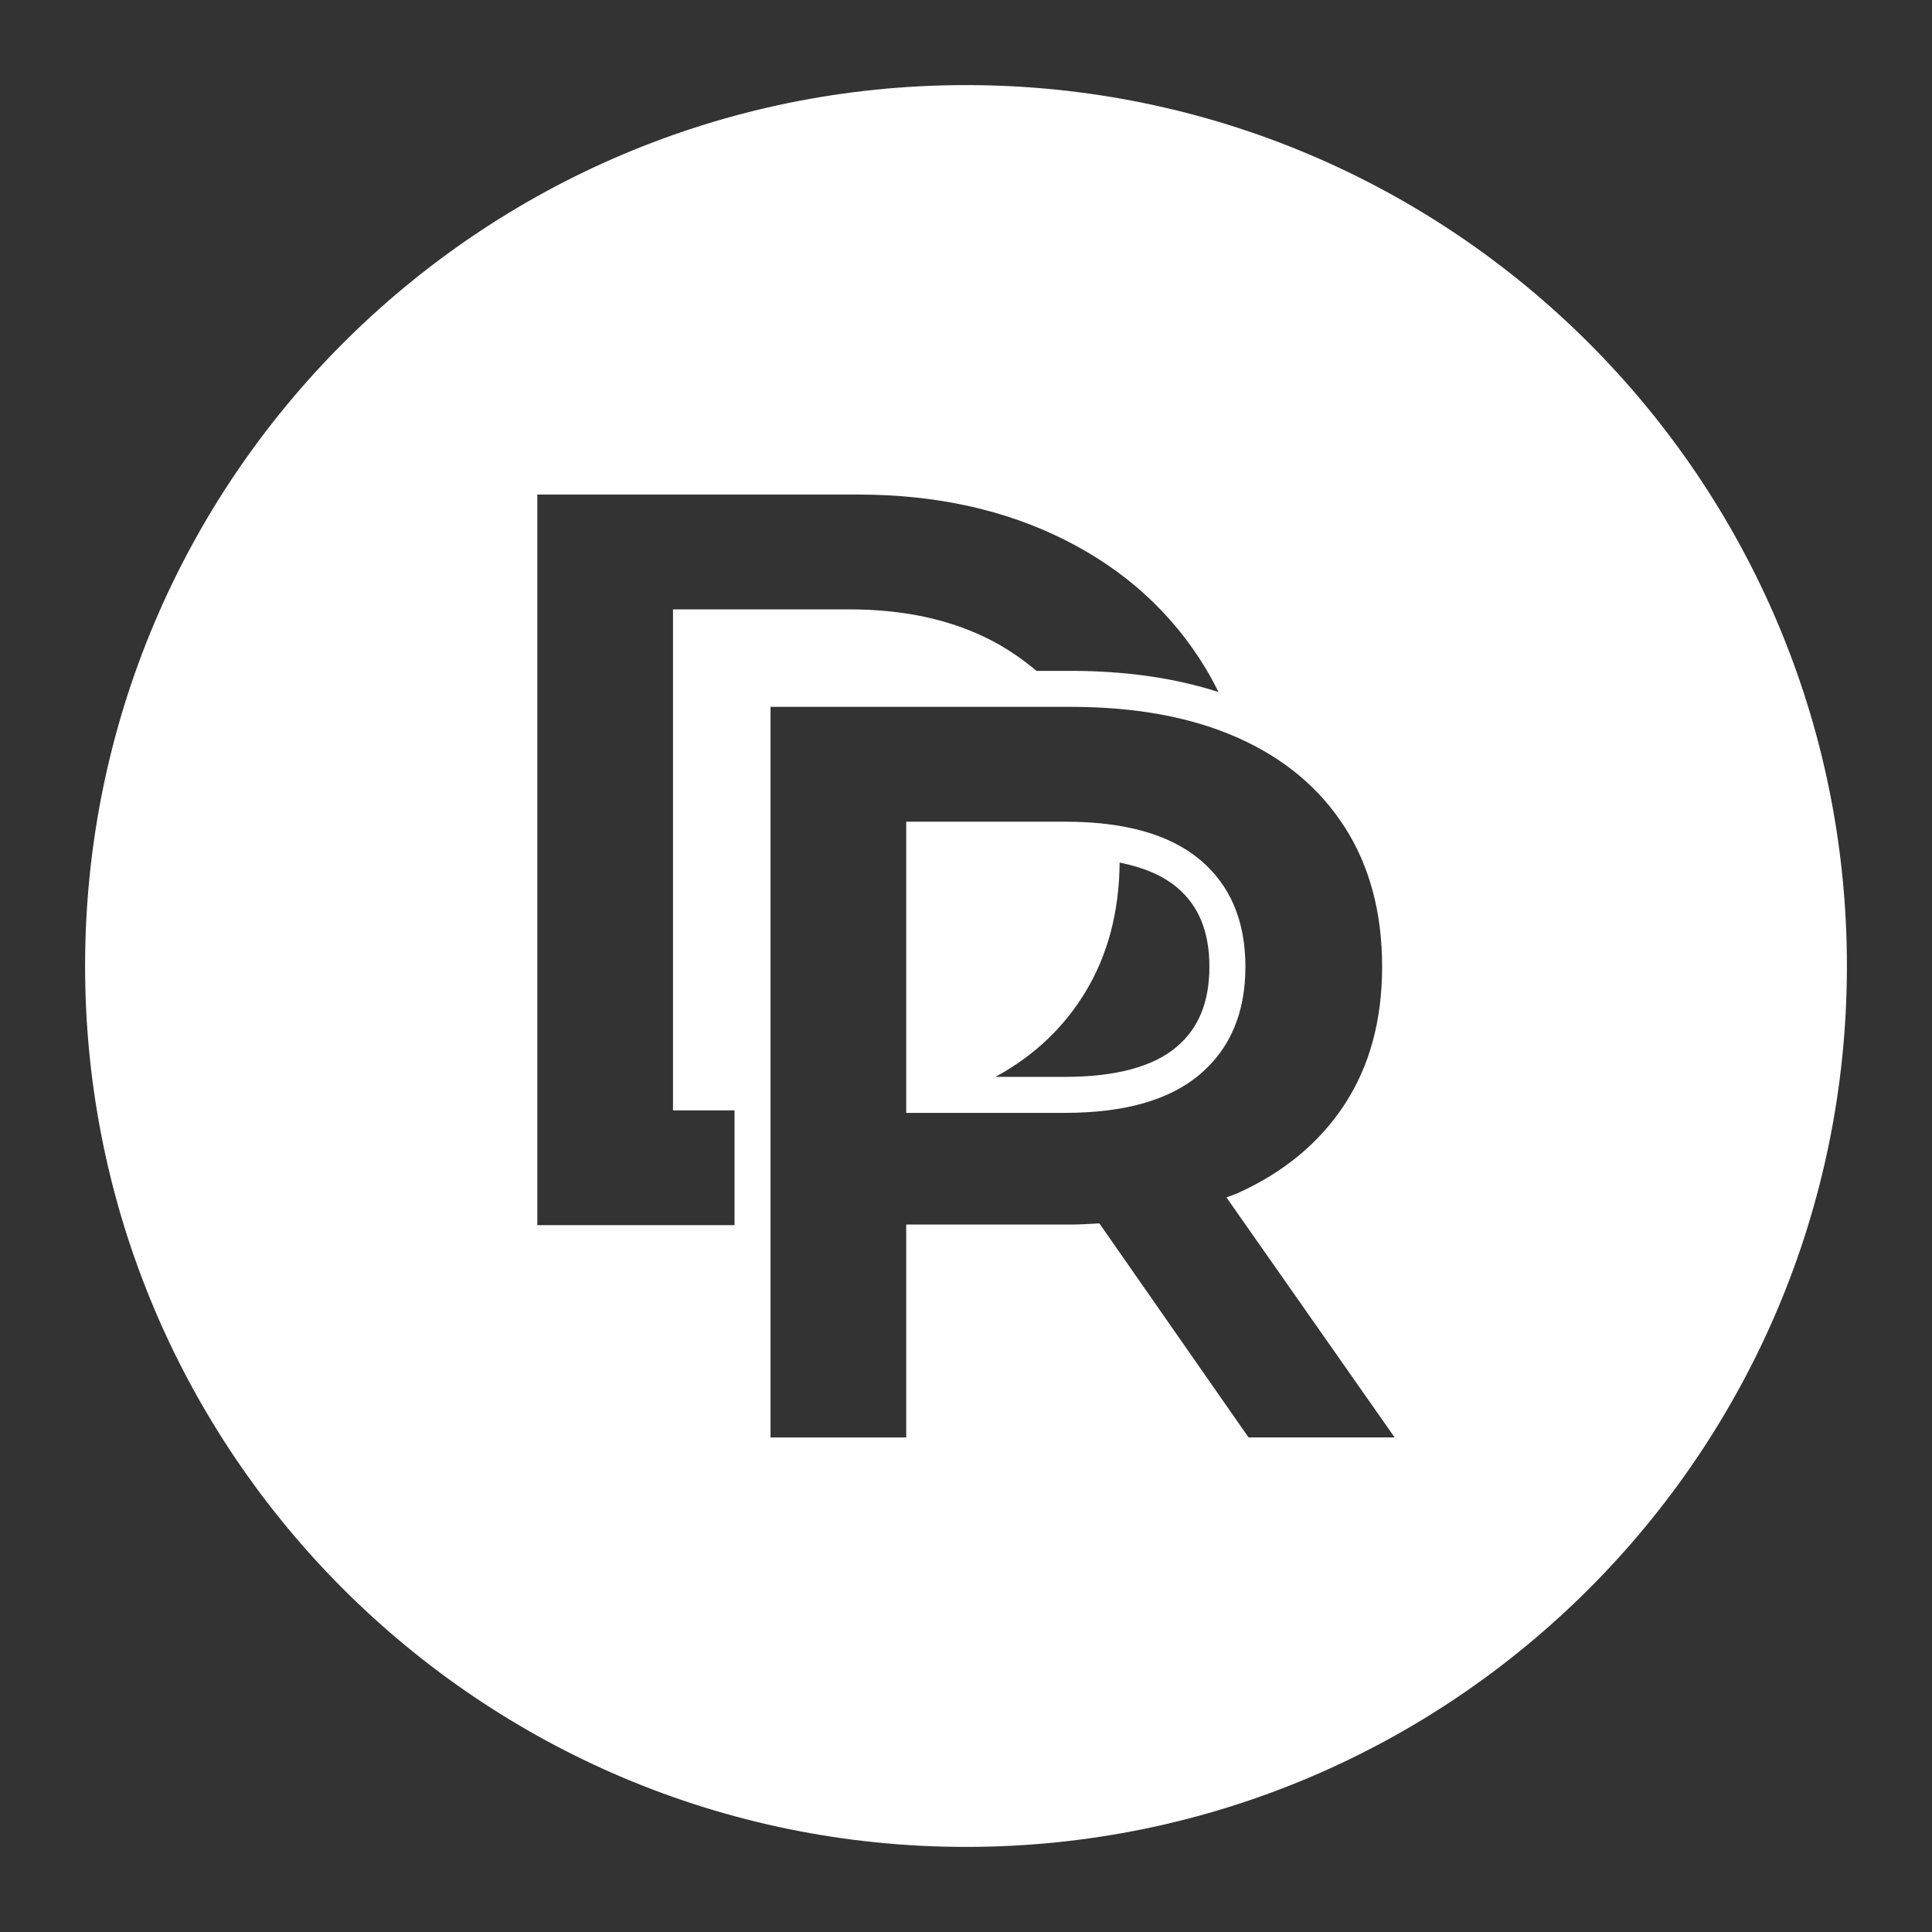 <?xml version="1.0" encoding="utf-8"?>
<!-- Generator: Adobe Illustrator 27.5.0, SVG Export Plug-In . SVG Version: 6.00 Build 0)  -->
<svg version="1.1" id="Layer_1" xmlns="http://www.w3.org/2000/svg" xmlns:xlink="http://www.w3.org/1999/xlink" x="0px" y="0px"
	 viewBox="0 0 1200 1200" style="enable-background:new 0 0 1200 1200;" xml:space="preserve">
<rect x="0" y="0" width="1200" height="1200" fill="#333333" stroke="none"/>
<style type="text/css">
	.st0{fill:#FFFFFF;}
</style>
<g>
	<path class="st0" d="M745.35,534.02c-18.8-15.77-46.79-23.66-83.95-23.66h-98.53v180.86h98.53c37.16,0,65.15-7.99,83.95-23.99
		c18.8-15.98,28.2-38.24,28.2-66.77C773.55,571.94,764.15,549.8,745.35,534.02z M730.86,650.2c-14.55,12.38-37.92,18.66-69.46,18.66
		h-43.14c23.74-12.88,42.53-30.51,56.14-53.12c13.77-22.9,20.76-49.57,21.02-79.97c14.9,2.96,26.84,8.07,35.55,15.38
		c13.59,11.42,20.21,27.55,20.21,49.31C751.18,622.31,744.54,638.57,730.86,650.2z"/>
	<path class="st0" d="M600,52.85C297.82,52.85,52.85,297.82,52.85,600S297.82,1147.15,600,1147.15S1147.15,902.18,1147.15,600
		S902.18,52.85,600,52.85z M456.23,760.95H333.75V307.17h199.02c48.39,0,91.29,9.4,128.67,28.2c37.37,18.8,66.45,45.27,87.19,79.41
		c2.97,4.9,5.68,9.95,8.23,15.08c-26.91-8.7-57.56-13.17-91.57-13.17h-21.51c-8.4-7.03-17.49-13.42-27.72-18.76
		c-24.85-12.96-54.35-19.44-88.49-19.44H418.02v311.16h38.21V760.95z M775.5,892.83l-92.67-132.97c-5.8,0.29-11.48,0.73-17.53,0.73
		H562.87v132.24h-84.28V439.05h186.7c40.19,0,74.65,6.38,103.39,19.12c28.74,12.75,50.89,31.23,66.45,55.42
		c15.55,24.21,23.33,53.16,23.33,86.86c0,33.29-7.78,61.81-23.33,85.57c-15.56,23.78-37.71,42.14-66.45,55.1
		c-2.19,0.99-4.65,1.69-6.92,2.6l104.48,149.09H775.5z"/>
</g>
</svg>
